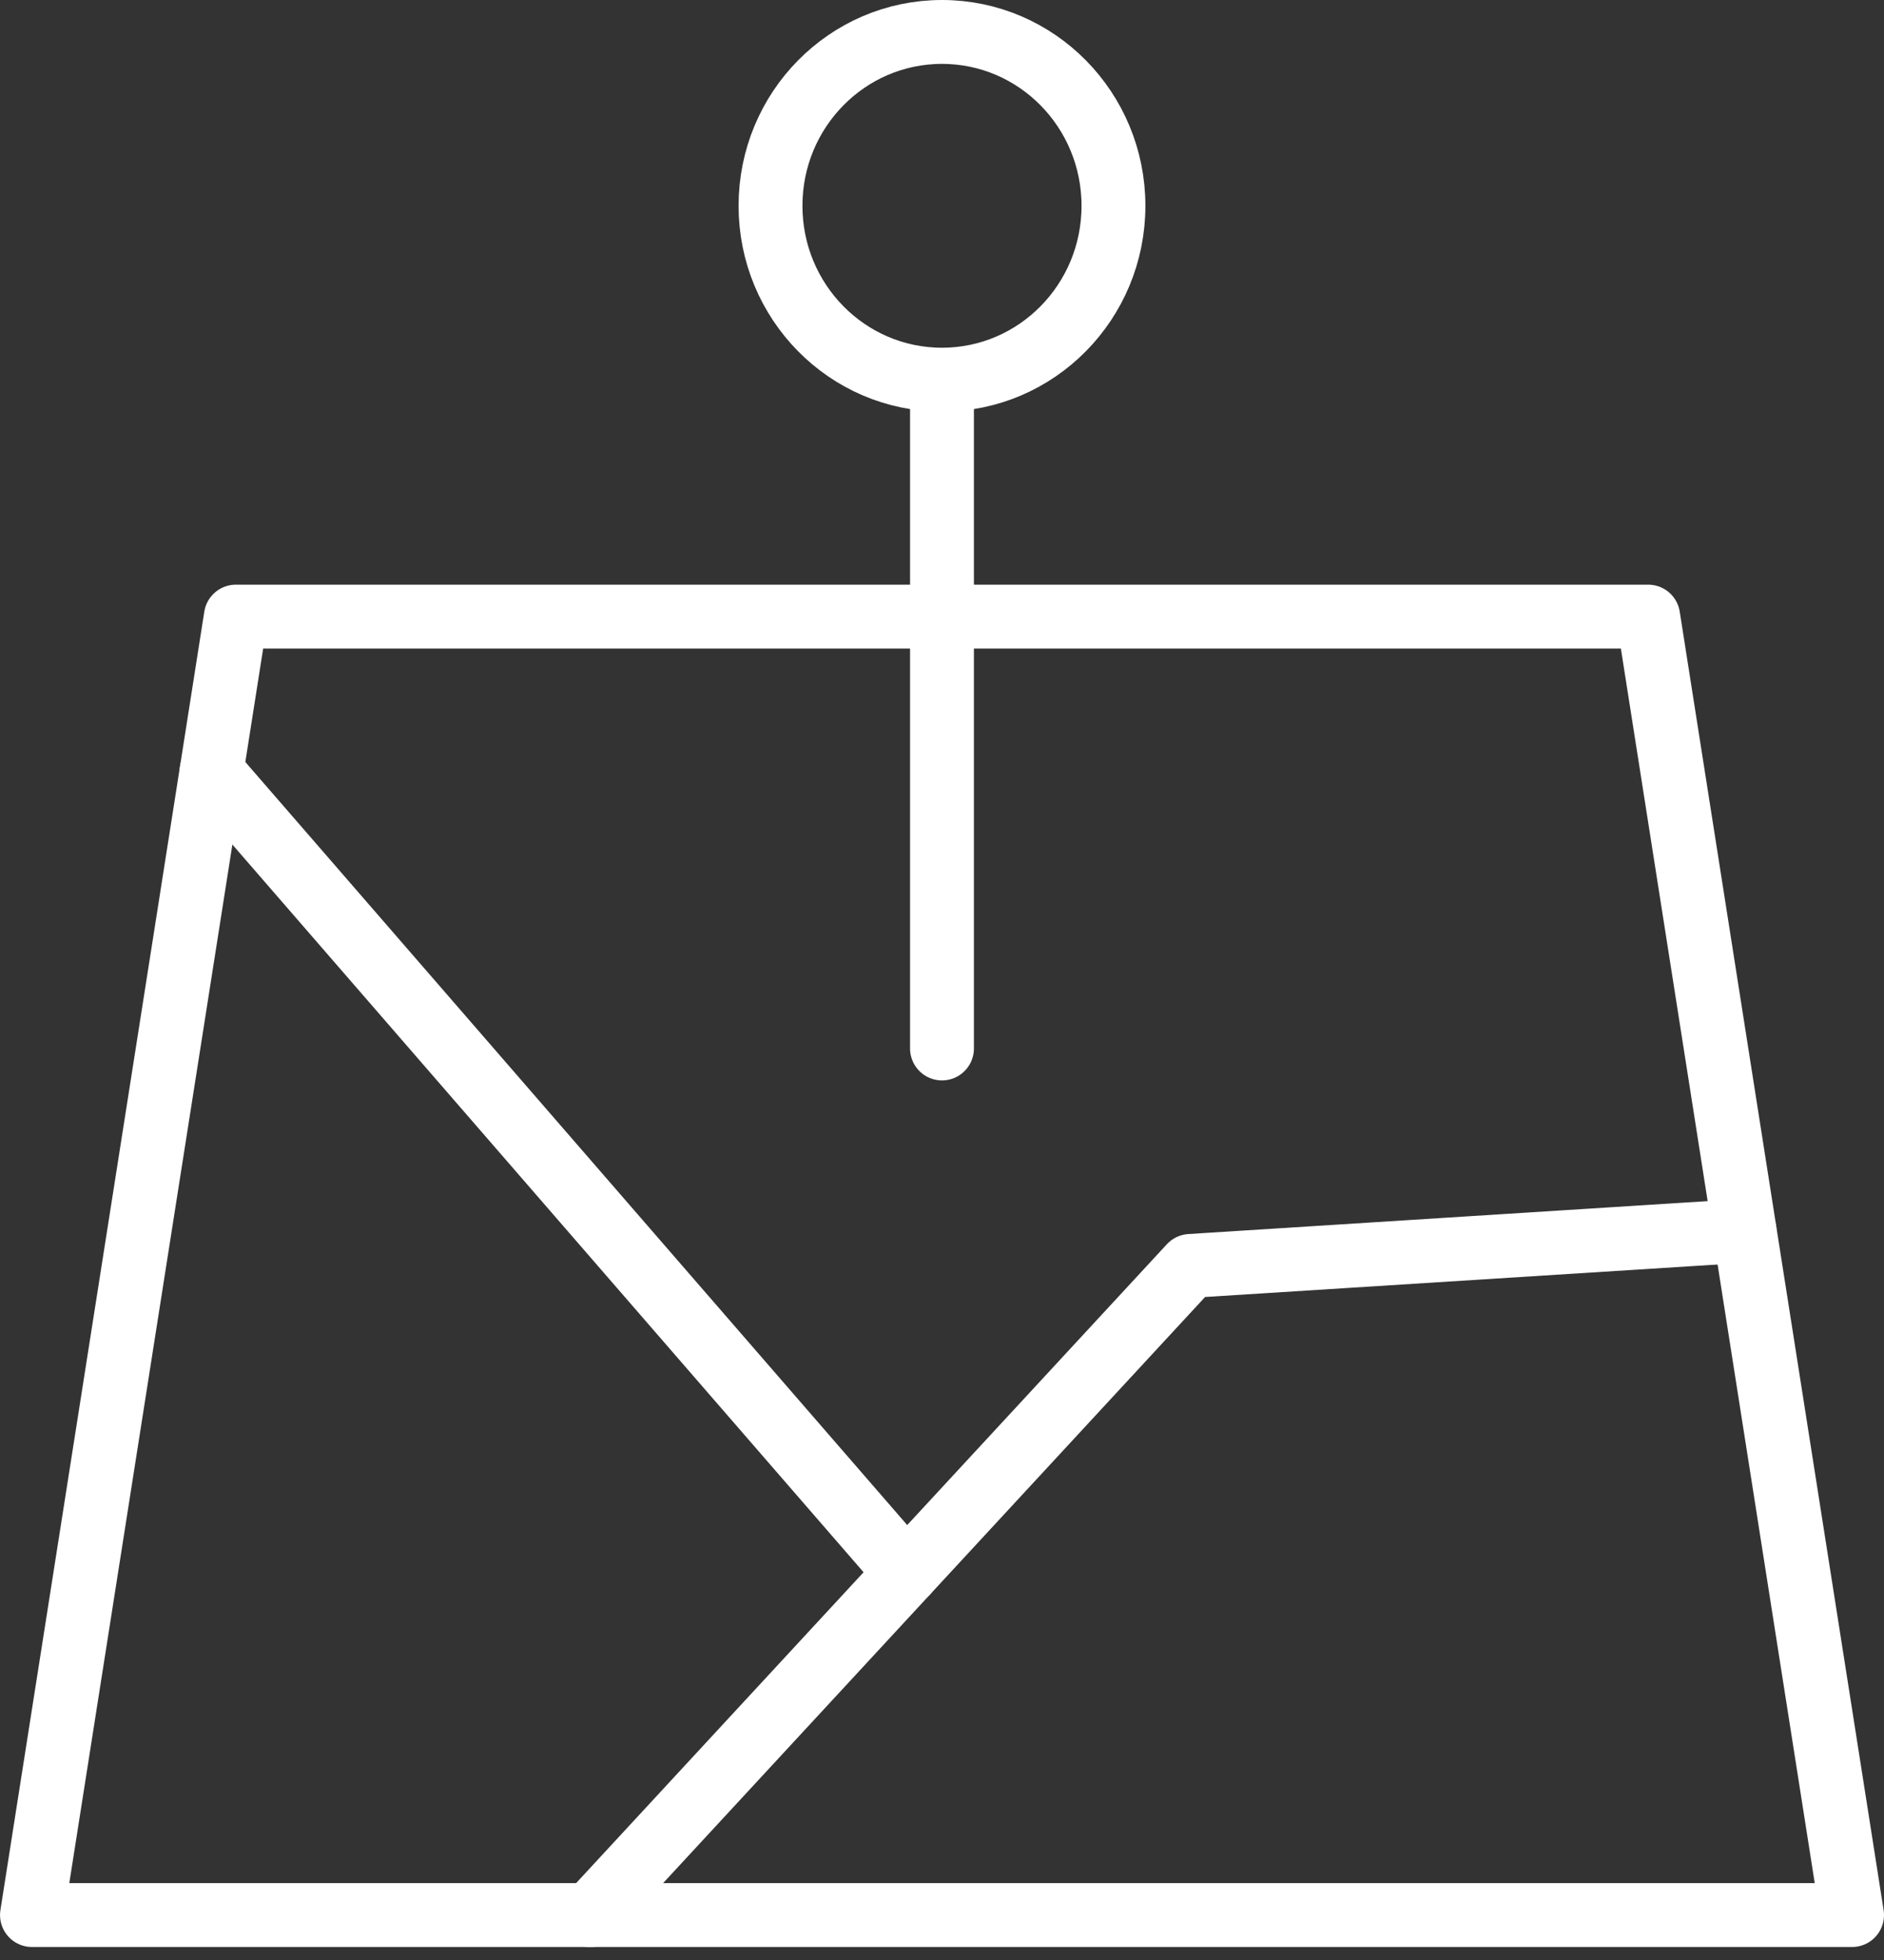 <svg xmlns="http://www.w3.org/2000/svg" width="59.001" height="61.367" viewBox="0 0 59.001 61.367">
  <rect x="0" y="0" width="59.001" height="61.367" fill="#333333" stroke="none"/>
  <g id="Identiy_icon" data-name="Identiy icon" transform="translate(-107.45 -105.17)">
    <line id="Line_563" data-name="Line 563" y1="20.599" transform="translate(136.95 117.395)" fill="none" stroke="#fff" stroke-linecap="round" stroke-linejoin="round" stroke-width="2"/>
    <ellipse id="Ellipse_1259" data-name="Ellipse 1259" cx="5.37" cy="5.443" rx="5.37" ry="5.443" transform="translate(131.58 106.17)" fill="none" stroke="#fff" stroke-linecap="round" stroke-linejoin="round" stroke-width="2"/>
    <path id="Path_10180" data-name="Path 10180" d="M165.451,189.56h-57l6.385-40.65h44.23Z" transform="translate(0 -24.436)" fill="none" stroke="#fff" stroke-linecap="round" stroke-linejoin="round" stroke-width="2"/>
    <path id="Path_10181" data-name="Path 10181" d="M185.423,193.81l-17.357,1.1-18.8,20.325" transform="translate(-23.339 -50.108)" fill="none" stroke="#fff" stroke-linecap="round" stroke-linejoin="round" stroke-width="2"/>
    <line id="Line_564" data-name="Line 564" x2="21.764" y2="25.083" transform="translate(114.073 129.33)" fill="none" stroke="#fff" stroke-linecap="round" stroke-linejoin="round" stroke-width="2"/>
  </g>
</svg>
